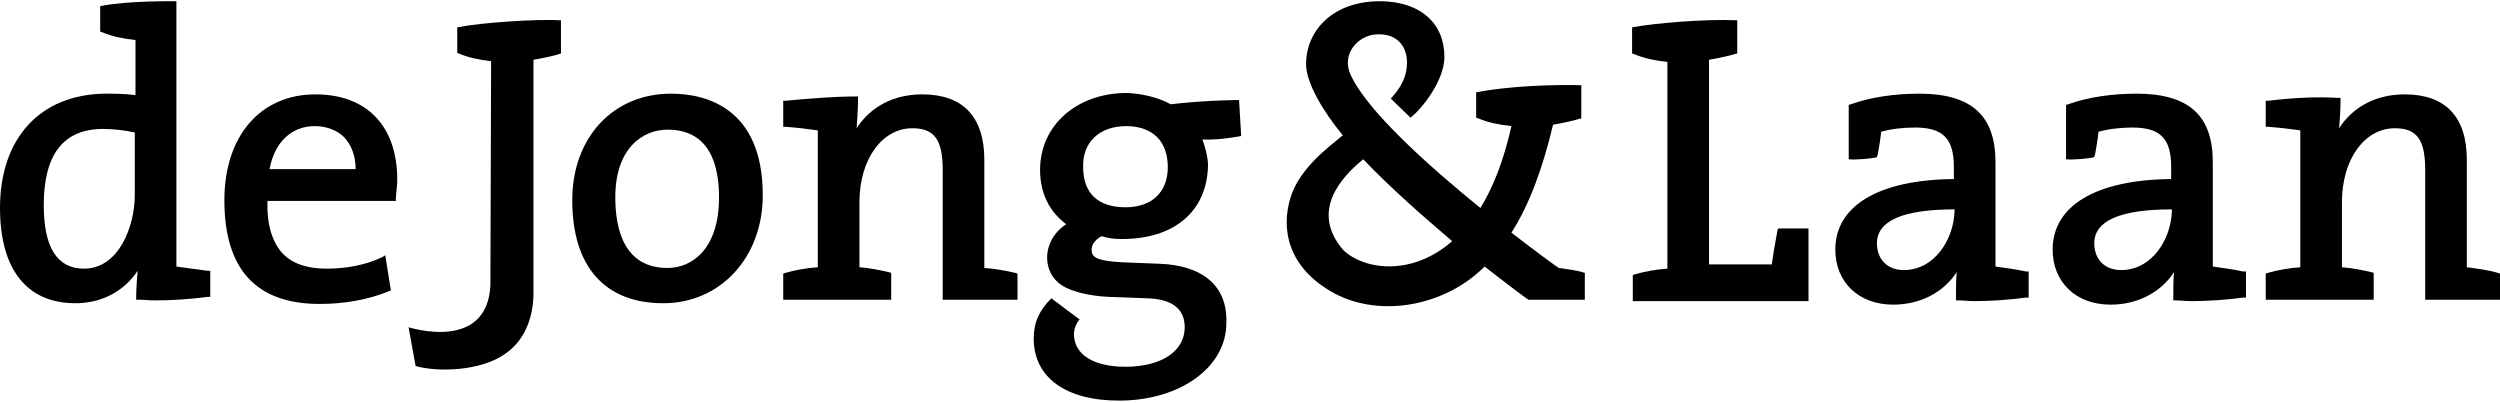 <svg height="57px" id="jong-laan-logo" version="1.1" viewBox="0 0 354.3 56.7" width="354px" x="0px" xml:space="preserve" xmlns="http://www.w3.org/2000/svg" xmlns:xlink="http://www.w3.org/1999/xlink" y="0px">
<path d="M54.1,36.3c-2.3,1.1-5.1,1.6-7.8,1.6c-2.8,0-4.8-0.7-6.2-2.1c-1.5-1.6-2.3-4.1-2.2-7.5h18.2l0-0.4c0.1-1.2,0.2-2,0.2-2.6
c0-7.6-4.3-12.1-11.6-12.1c-7.8,0-12.9,5.9-12.9,15c0,9.8,4.5,14.7,13.5,14.7c3.5,0,6.9-0.6,9.8-1.8l0.3-0.1L54.6,36L54.1,36.3z
M38.2,23.8c0.7-3.8,3.1-6.1,6.4-6.1c1.7,0,3.2,0.6,4.2,1.6c1,1.1,1.6,2.6,1.6,4.5H38.2z"></path>
<path d="M95.1,13.1c-8.2,0-14,6.2-14,15.1c0,9.4,4.6,14.6,12.9,14.6c8.1,0,14.1-6.5,14.1-15.3C108.1,15,99.9,13.1,95.1,13.1z
M101.9,27.8c0,7.3-3.8,10-7.3,10c-6.1,0-7.4-5.4-7.4-10c0-7.1,4-9.6,7.4-9.6C100.7,18.2,101.9,23.4,101.9,27.8z"></path>
<path d="M139.5,37.8V22.5c0-6.1-3-9.3-8.8-9.3c-4,0-7.3,1.7-9.3,4.8c0.1-1.4,0.2-3,0.2-4.1v-0.4l-0.4,0c-2.9,0-6.7,0.3-9.8,0.6
l-0.4,0v3.7l0.4,0c1.4,0.1,3.1,0.3,4.5,0.5v19.4c-1.6,0.1-3.2,0.4-4.6,0.8l-0.3,0.1v3.7h15.3v-3.8l-0.3-0.1
c-1.3-0.3-2.8-0.6-4.2-0.7v-9.2c0-6.1,3.2-10.5,7.5-10.5c3.1,0,4.3,1.6,4.3,5.9v18.4h10.6v-3.7l-0.3-0.1
C142.6,38.2,141,37.9,139.5,37.8z"></path>
<path d="M354,38.5c-1.3-0.4-2.9-0.6-4.4-0.8V22.5c0-6.1-3-9.3-8.8-9.3c-4,0-7.3,1.7-9.3,4.8c0.1-1.3,0.2-2.7,0.2-3.9v-0.4l-0.4,0
c-2.8-0.2-6.6,0-9.8,0.4l-0.4,0v3.7l0.4,0c1.4,0.1,3.1,0.3,4.5,0.5v19.4c-1.6,0.1-3.2,0.4-4.6,0.8l-0.3,0.1v3.7h15.3v-3.8l-0.3-0.1
c-1.3-0.3-2.8-0.6-4.2-0.7v-9.2c0-6.1,3.2-10.5,7.5-10.5c3.1,0,4.3,1.6,4.3,5.9v18.4h10.6v-3.7L354,38.5z"></path>
<path d="M282.8,37.6V22.8c0-6.6-3.4-9.7-10.8-9.7c-3.5,0-6.9,0.5-9.7,1.5l-0.3,0.1c0,0,0,7.3,0,7.7c1,0.1,3.3-0.1,4-0.3
c0-0.2,0.1-0.3,0.1-0.3c0.2-1.1,0.4-2.3,0.5-3.3c1.4-0.4,3.1-0.6,4.8-0.6c4,0,5.5,1.6,5.5,5.6v1.7c-10.7,0.1-16.8,3.8-16.8,10
c0,4.6,3.3,7.8,8.2,7.8c3.8,0,7.1-1.7,9-4.6c-0.1,1.2-0.1,2.4-0.1,3.6v0.4l0.4,0c0.7,0,1.4,0.1,2.2,0.1c2.4,0,5.1-0.2,7.3-0.5l0.4,0
v-3.7l-0.4,0C285.8,38,284.2,37.8,282.8,37.6z M269.8,38.1c-2.3,0-3.8-1.5-3.8-3.8c0-3.2,3.7-4.8,11-4.8v0.2
C276.9,33.7,274.2,38.1,269.8,38.1z"></path>
<path d="M251.9,32.5c-0.3,1.6-0.6,3.3-0.8,4.8h-8.9v-29c1.7-0.3,3-0.6,3.6-0.8l0.4-0.1c0,0,0-4.4,0-4.7c-4.7-0.2-11.6,0.4-14.9,1
c0,0.3,0,3.7,0,3.7l0.3,0.1c1.4,0.6,2.9,0.9,4.7,1.1v29.3c-1.6,0.1-3.2,0.4-4.6,0.8l-0.3,0.1v3.7h24.9V32.2H252L251.9,32.5z"></path>
<path d="M25,37.6l0-37.6c0,0-7.1-0.1-10.8,0.7c0,0.2,0,3.6,0,3.6l0.3,0.1c1.4,0.6,2.9,0.9,4.7,1.1v7.8c-1.7-0.2-3-0.2-4.3-0.2
C5.7,13.2,0,19.4,0,29.3C0,38,3.8,42.8,10.7,42.8c3.7,0,6.9-1.7,8.8-4.6c-0.1,1.3-0.2,2.7-0.2,3.7v0.4l0.4,0c0.7,0,1.5,0.1,2.3,0.1
l0,0c2.4,0,5.2-0.2,7.4-0.5l0.4,0v-3.7l-0.4,0C28,38,26.3,37.8,25,37.6z M11.9,37.9c-3.8,0-5.7-3-5.7-9c0-7.2,2.8-10.8,8.4-10.8
c1.6,0,3.1,0.2,4.5,0.5v8.9C19.1,31.8,16.9,37.9,11.9,37.9z"></path>
<g>
<g>
<path d="M164.2,37.2l-5.1-0.2c-3.7-0.2-4.4-0.7-4.4-1.8c0-0.7,0.5-1.4,1.4-1.9c1,0.3,1.8,0.4,2.9,0.4c7.4,0,12.1-3.9,12.2-10.5
c0-1.2-0.6-3.2-0.8-3.6c2.6,0.1,5.5-0.5,5.5-0.5l-0.3-5.1c0,0-4.5,0-9.7,0.6c-1.4-0.8-3.7-1.5-6.2-1.6c-7,0-12.3,4.5-12.3,10.9
c0,3.3,1.3,5.9,3.7,7.7c-1.7,1.1-2.7,2.9-2.7,4.7c0,1.2,0.4,2.3,1.1,3.1l0,0l0.3,0.3c1.3,1.4,4.7,2.1,7.4,2.2l5.4,0.2
c3.5,0.1,5.3,1.5,5.3,4.1c0,3.4-3.3,5.6-8.4,5.6c-4.5,0-7.2-1.7-7.3-4.5c0-0.9,0.3-1.6,0.8-2.2l-4-3c-1.7,1.7-2.5,3.4-2.5,5.7
c0,5.5,4.5,8.8,12.1,8.8c8.6,0,15.2-4.7,15.2-11C174,40.4,170.5,37.4,164.2,37.2z M159.6,17.7c3.7,0,5.9,2.1,5.9,5.8
c0,3.6-2.3,5.7-6,5.7c-3.9,0-6-2-6-5.7C153.4,20,155.8,17.7,159.6,17.7z"></path>
</g>
</g>
<path d="M64.8,7.3L65,7.4c1.4,0.6,2.9,0.9,4.6,1.1l-0.1,31.8c-0.5,9.5-11.6,5.9-11.6,5.9s0.9,5,1,5.5c3.2,0.9,9.1,0.7,12.5-1.6
c3.4-2.2,4.3-6.1,4.2-9.3V8.3c1.7-0.3,3-0.6,3.6-0.8l0.3-0.1c0,0,0-4.4,0-4.7c-3.3-0.2-11.2,0.3-14.7,1C64.8,4,64.8,7.3,64.8,7.3z"></path>
<path class="jong-laan-logo__minimal" d="M220.9,37.8c-0.6-0.4-3.2-2.3-6.7-5c2.5-3.9,4.4-9,5.9-15.3c1.7-0.3,3-0.6,3.6-0.8l0.4-0.1c0,0,0-4.5,0-4.7
c-4-0.1-10.1,0.1-14.9,1c0,0.4,0,3.6,0,3.6l0.3,0.1c1.4,0.6,2.9,0.9,4.7,1.1c-1.1,4.9-2.6,8.7-4.4,11.6c-7.4-6-16.1-13.8-18.4-18.9
c-1.3-2.8,0.9-5.5,3.6-5.7c3-0.2,4.4,1.7,4.4,4c0,1.9-0.8,3.5-2.3,5.1l2.8,2.7c1.8-1.4,4.8-5.4,4.8-8.6c0-4.8-3.4-7.8-8.9-7.9
c-6.9-0.1-10.8,4.2-10.7,9.1c0.1,2.6,2.4,6.5,5.2,9.9c-1.9,1.6-6.1,4.6-7.4,8.8c-1.4,4.5-0.4,10,6.2,13.6c6.6,3.5,15.7,1.8,21.3-3.8
c3.2,2.5,5.6,4.3,6.2,4.7h8v-3.8C223.4,38.1,222.2,38,220.9,37.8z M190.4,35.3c-4.8-5.5-0.3-10.4,2.8-12.9
c3.9,4.1,8.5,8.1,12.6,11.6C200.1,39,193.4,38.1,190.4,35.3z"></path>
<path d="M313.6,37.6V22.8c0-6.6-3.4-9.7-10.8-9.7c-3.5,0-6.9,0.5-9.7,1.5l-0.3,0.1c0,0,0,7.3,0,7.7c1,0.1,3.3-0.1,4-0.3
c0-0.2,0.1-0.3,0.1-0.3c0.2-1.1,0.4-2.3,0.5-3.3c1.4-0.4,3.1-0.6,4.8-0.6c4,0,5.5,1.6,5.5,5.6v1.7c-10.7,0.1-16.8,3.8-16.8,10
c0,4.6,3.3,7.8,8.2,7.8c3.8,0,7.1-1.7,9-4.6c-0.1,1.2-0.1,2.4-0.1,3.6v0.4l0.4,0c0.7,0,1.4,0.1,2.2,0.1c2.4,0,5.1-0.2,7.3-0.5l0.4,0
v-3.7l-0.4,0C316.6,38,314.9,37.8,313.6,37.6z M300.6,38.1c-2.3,0-3.8-1.5-3.8-3.8c0-3.2,3.7-4.8,11-4.8v0.2
C307.7,33.7,305,38.1,300.6,38.1z"></path>
</svg>